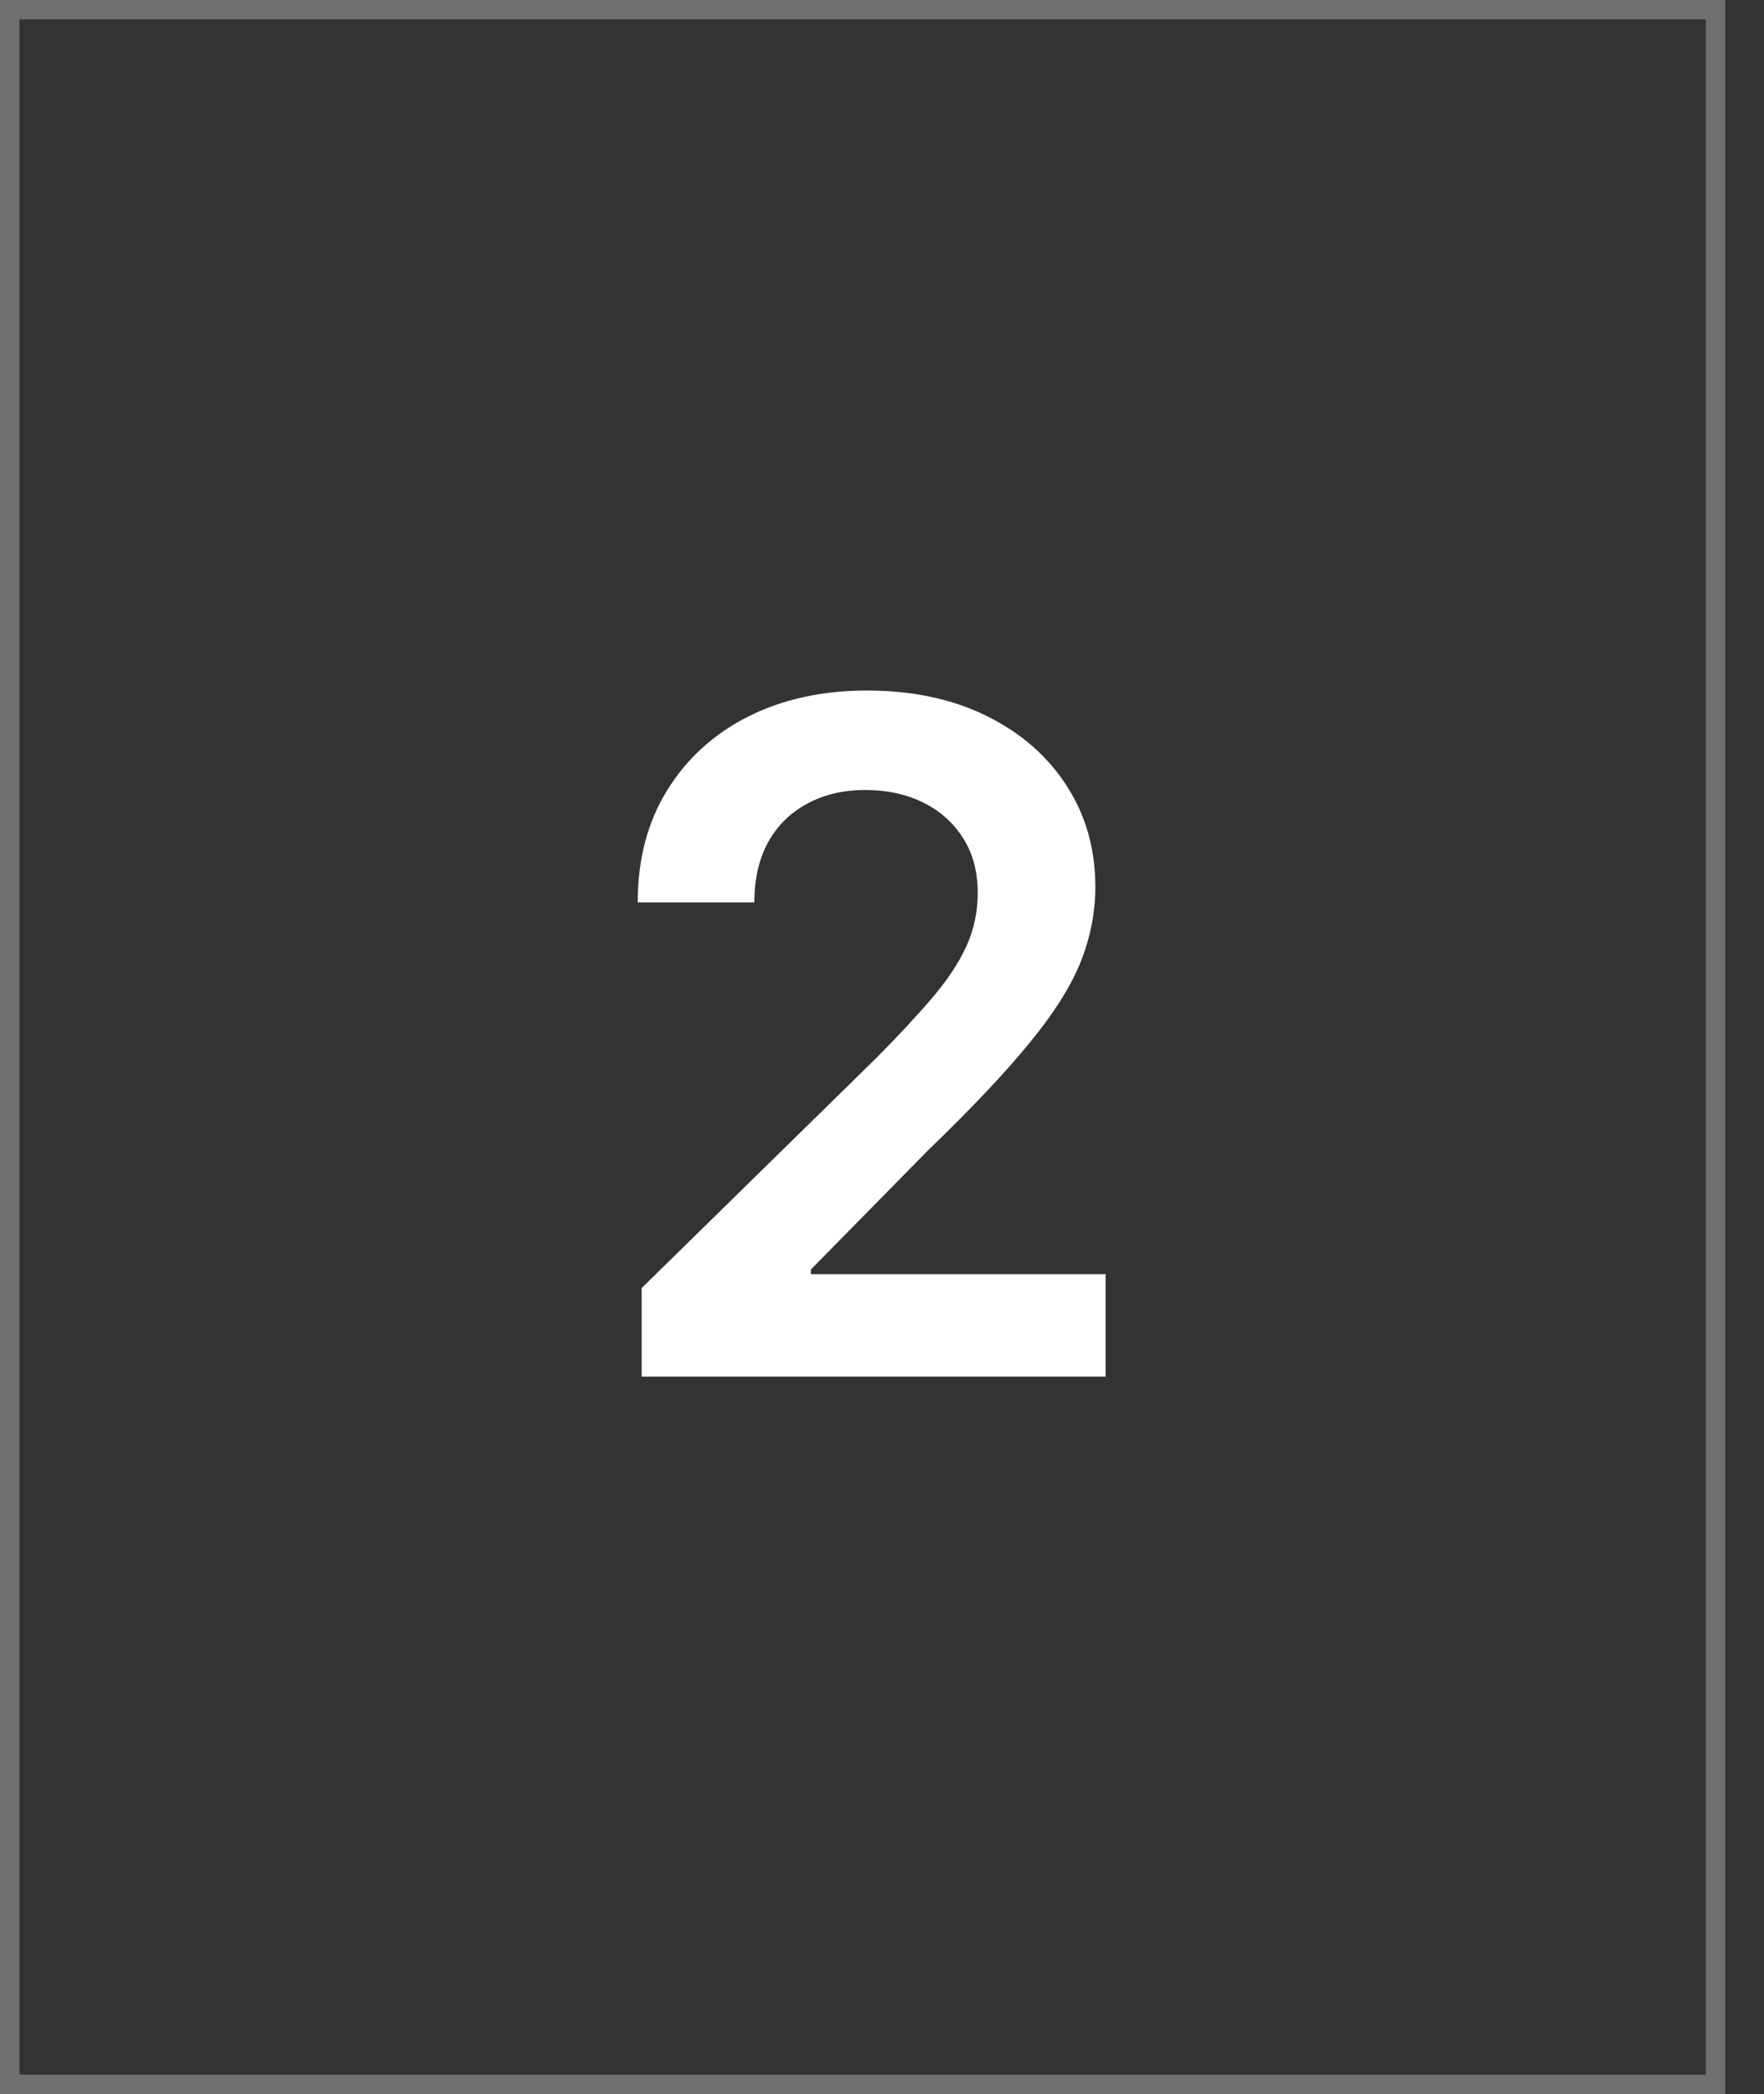 <svg width="91" height="108" viewBox="0 0 91 108" fill="none" xmlns="http://www.w3.org/2000/svg">
<rect x="0" y="0" width="91" height="108" fill="#333333" stroke="none"/>
<rect x="0.5" y="0.5" width="88" height="107" stroke="white" stroke-opacity="0.3"/>
<path d="M33.102 71V66.432L45.222 54.551C46.381 53.381 47.347 52.341 48.119 51.432C48.892 50.523 49.472 49.642 49.858 48.79C50.244 47.938 50.438 47.028 50.438 46.062C50.438 44.96 50.188 44.017 49.688 43.233C49.188 42.438 48.5 41.824 47.625 41.392C46.75 40.96 45.756 40.744 44.642 40.744C43.494 40.744 42.489 40.983 41.625 41.46C40.761 41.926 40.091 42.591 39.614 43.455C39.148 44.318 38.915 45.347 38.915 46.54H32.898C32.898 44.324 33.403 42.398 34.415 40.761C35.426 39.125 36.818 37.858 38.591 36.96C40.375 36.062 42.42 35.614 44.727 35.614C47.068 35.614 49.125 36.051 50.898 36.926C52.67 37.801 54.045 39 55.023 40.523C56.011 42.045 56.506 43.784 56.506 45.739C56.506 47.045 56.256 48.33 55.756 49.591C55.256 50.852 54.375 52.25 53.114 53.784C51.864 55.318 50.108 57.176 47.847 59.358L41.83 65.477V65.716H57.034V71H33.102Z" fill="white"/>
</svg>

